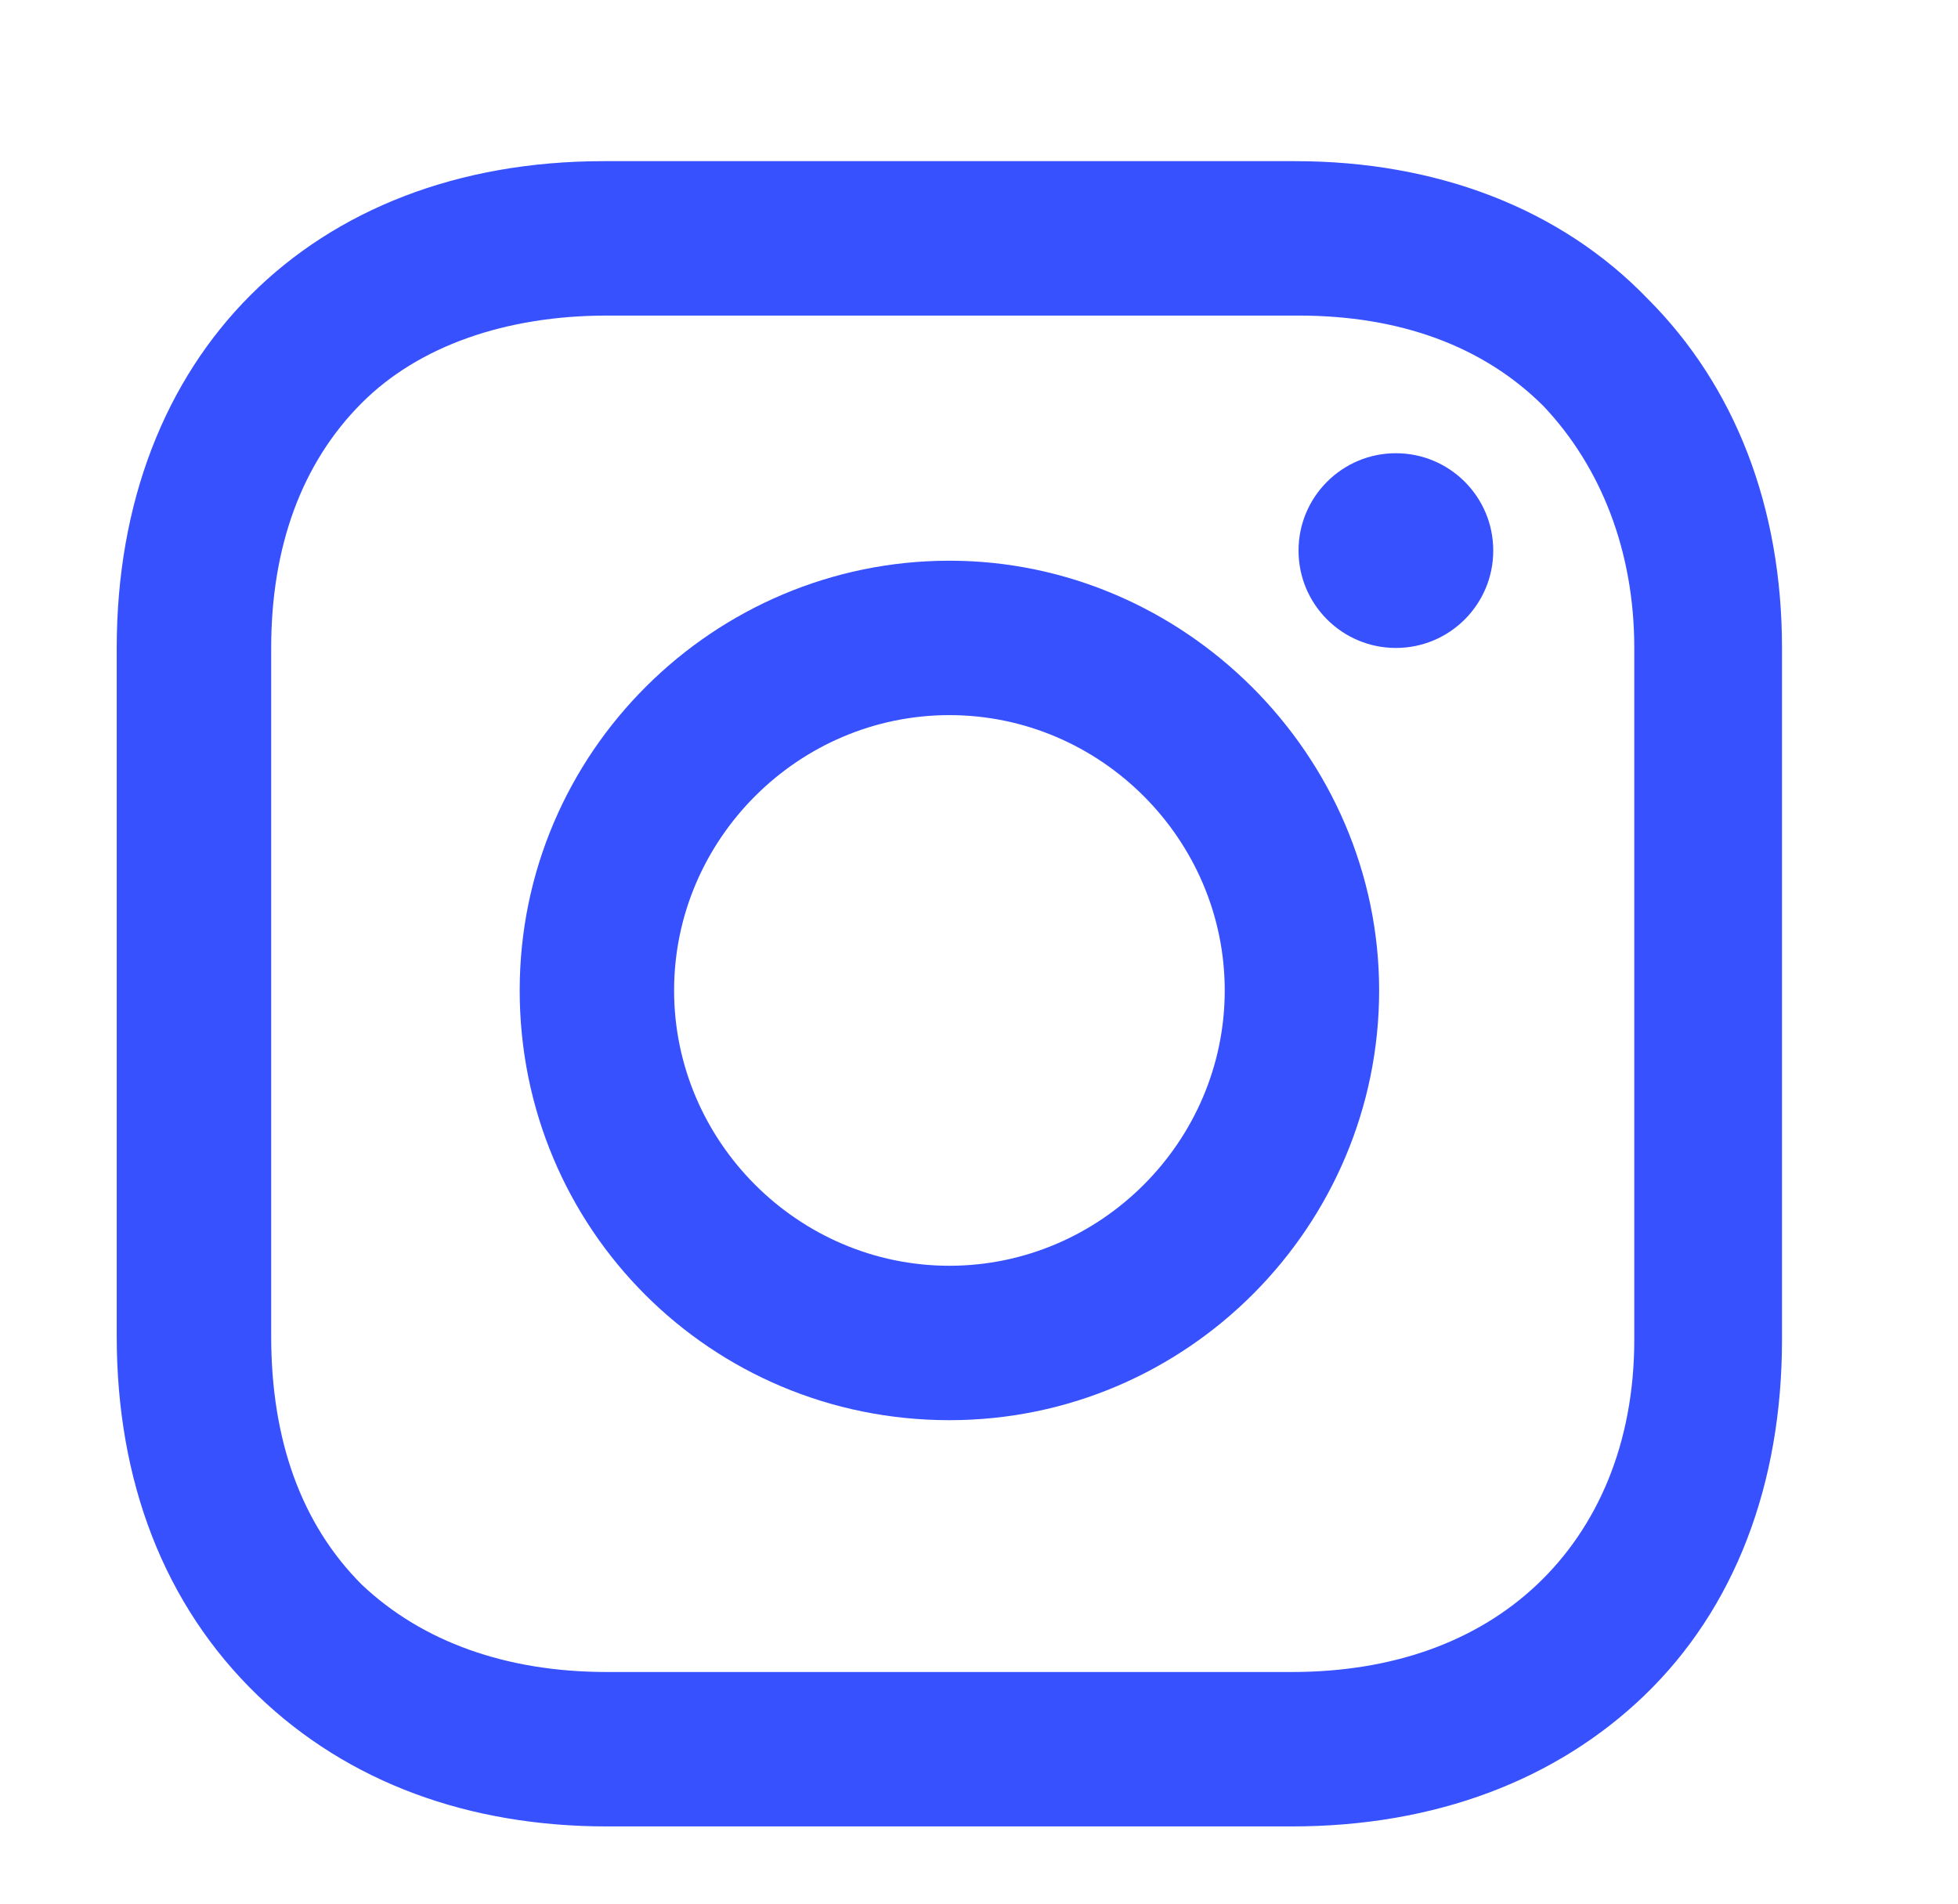 <svg width="36" height="35" viewBox="0 0 36 35" fill="none" xmlns="http://www.w3.org/2000/svg">
<path d="M17.456 10.309C13.135 10.309 9.555 13.827 9.555 18.21C9.555 22.593 13.073 26.111 17.456 26.111C21.839 26.111 25.357 22.531 25.357 18.21C25.357 13.889 21.777 10.309 17.456 10.309ZM17.456 23.272C14.678 23.272 12.394 20.988 12.394 18.21C12.394 15.432 14.678 13.148 17.456 13.148C20.234 13.148 22.518 15.432 22.518 18.21C22.518 20.988 20.234 23.272 17.456 23.272Z" fill="#3751FF"/>
<path d="M25.665 11.913C26.654 11.913 27.455 11.112 27.455 10.123C27.455 9.134 26.654 8.333 25.665 8.333C24.677 8.333 23.875 9.134 23.875 10.123C23.875 11.112 24.677 11.913 25.665 11.913Z" fill="#3751FF"/>
<path d="M30.295 5.494C28.69 3.827 26.406 2.963 23.813 2.963H11.097C5.727 2.963 2.146 6.543 2.146 11.914V24.568C2.146 27.222 3.011 29.506 4.739 31.173C6.406 32.778 8.628 33.58 11.159 33.58H23.751C26.406 33.58 28.628 32.716 30.233 31.173C31.9 29.568 32.764 27.284 32.764 24.63V11.914C32.764 9.321 31.9 7.099 30.295 5.494ZM30.048 24.63C30.048 26.543 29.369 28.086 28.258 29.136C27.146 30.185 25.603 30.741 23.751 30.741H11.159C9.307 30.741 7.764 30.185 6.653 29.136C5.542 28.025 4.986 26.481 4.986 24.568V11.914C4.986 10.062 5.542 8.518 6.653 7.407C7.702 6.358 9.307 5.802 11.159 5.802H23.875C25.727 5.802 27.27 6.358 28.381 7.469C29.43 8.58 30.048 10.123 30.048 11.914V24.63Z" fill="#3751FF"/>
</svg>
